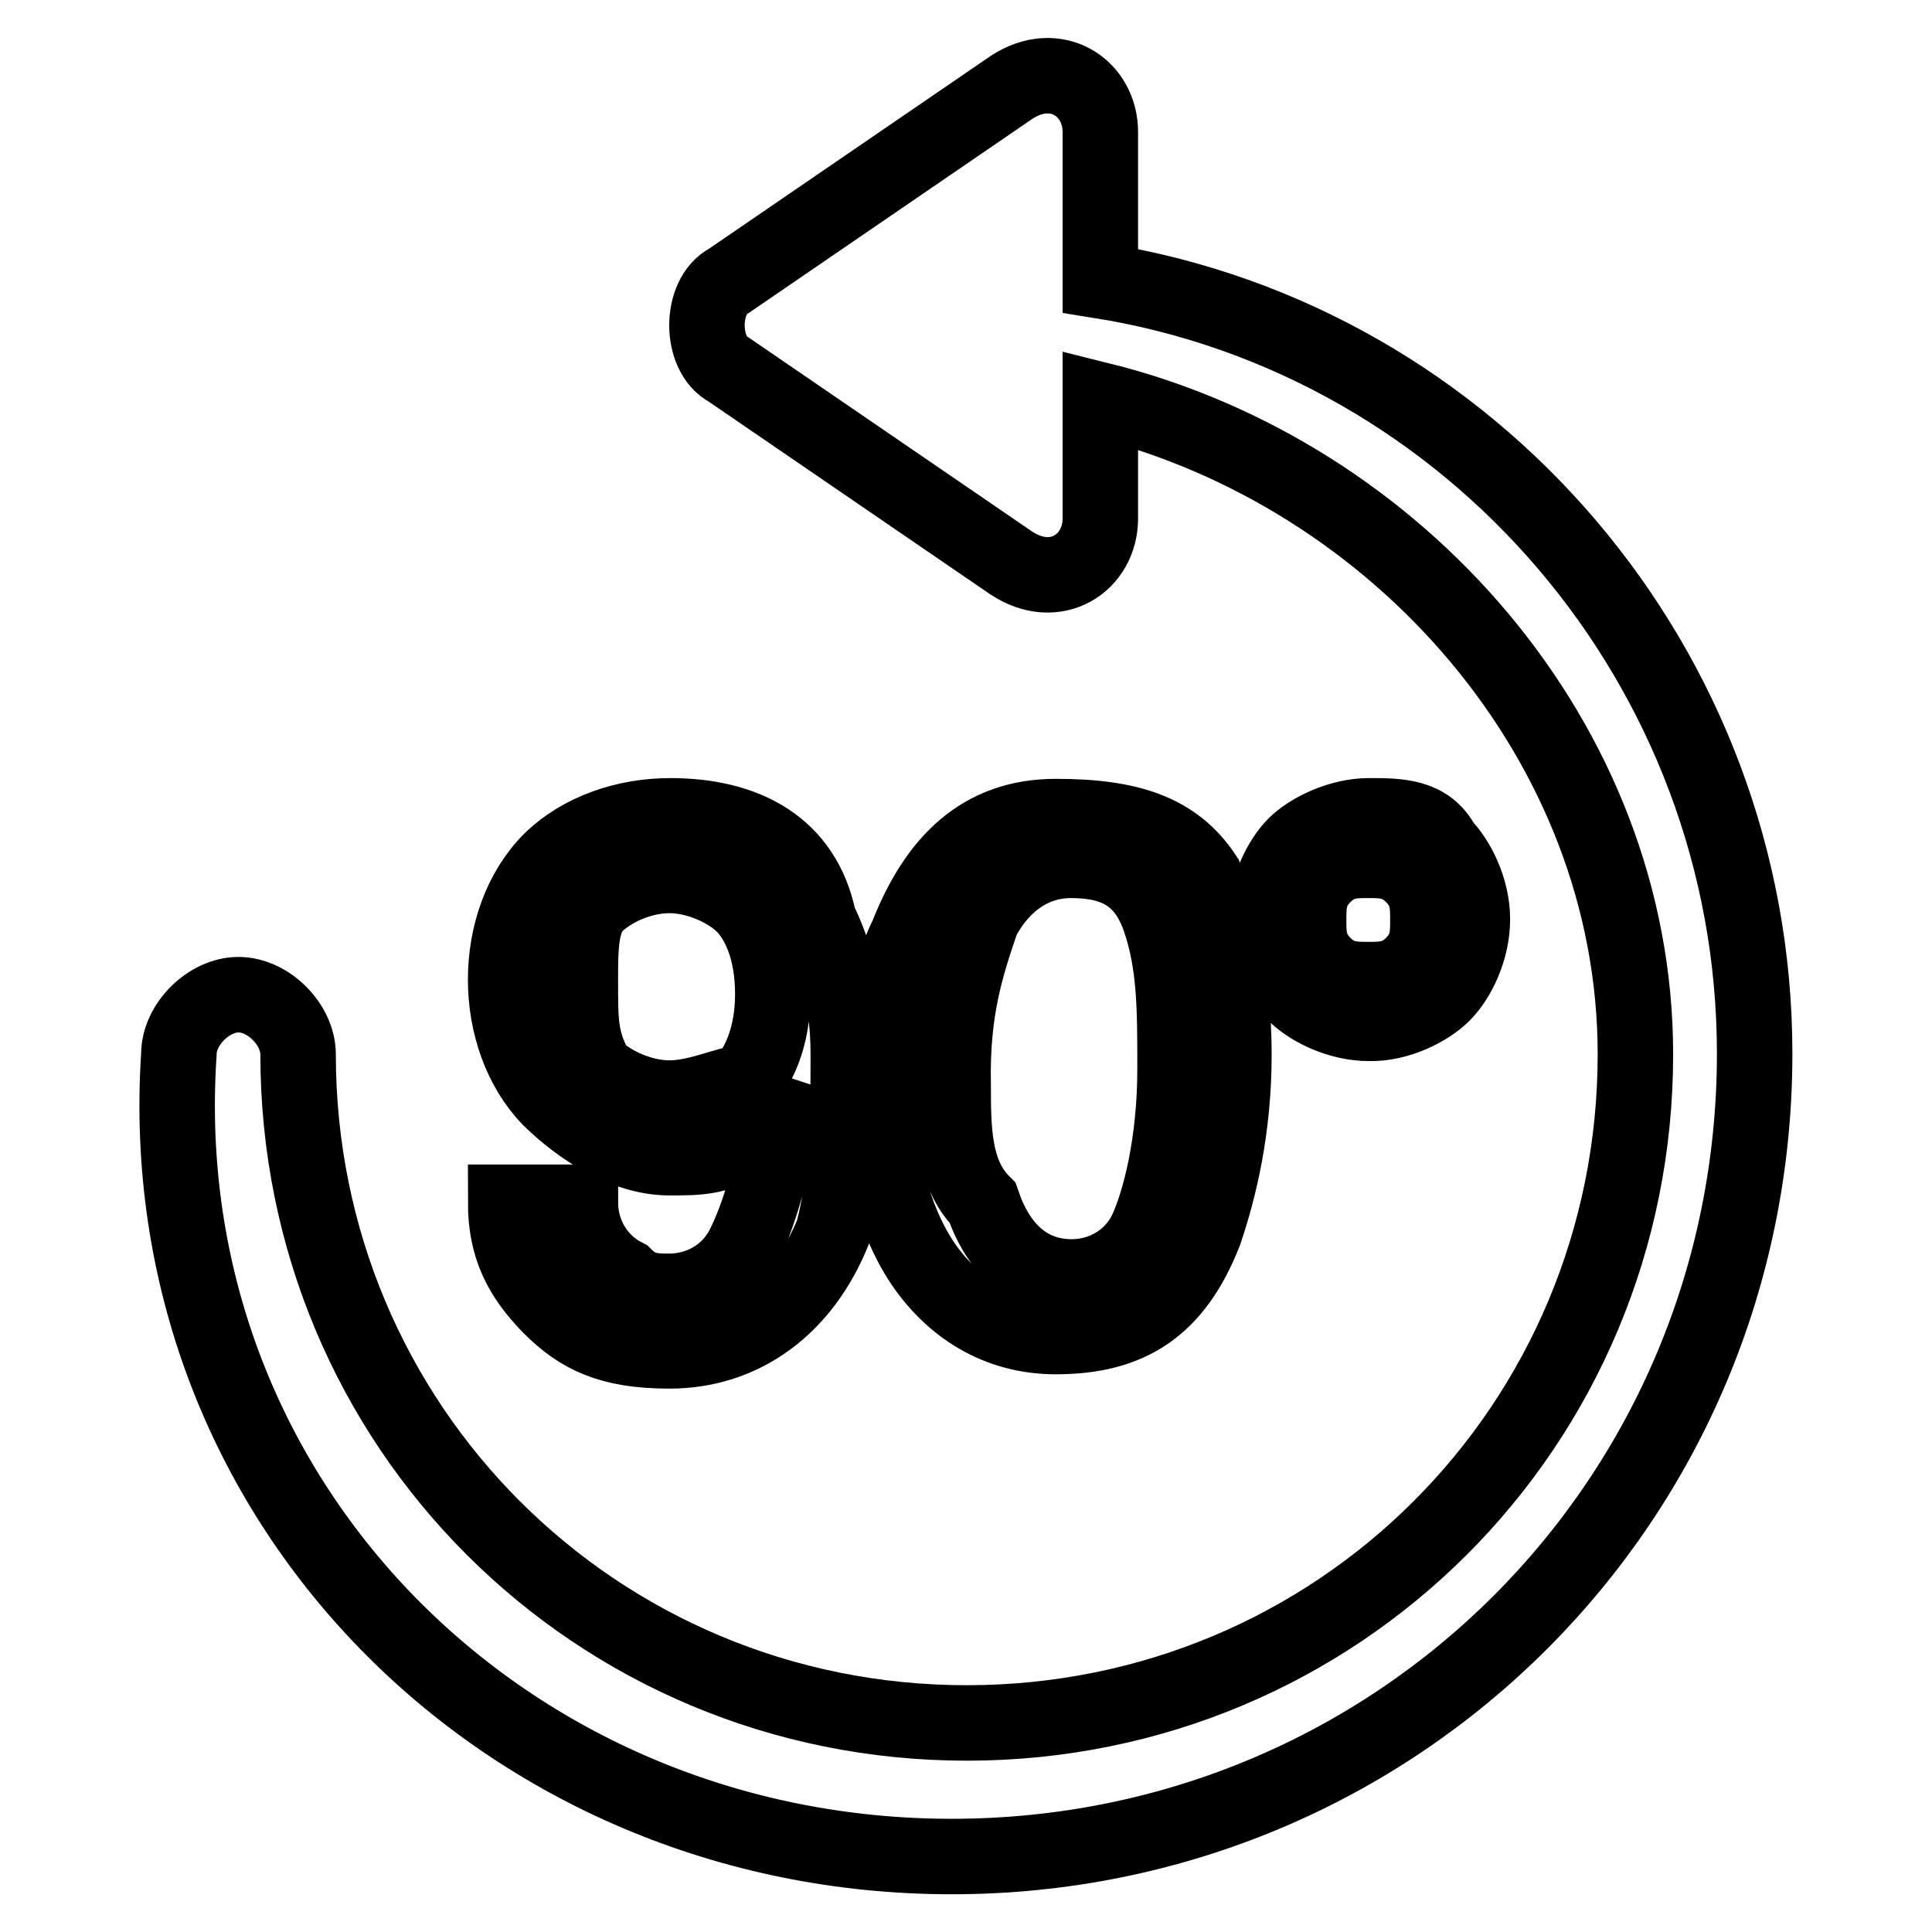 <?xml version="1.0" encoding="utf-8"?>
<!-- Svg Vector Icons : http://www.onlinewebfonts.com/icon -->
<!DOCTYPE svg PUBLIC "-//W3C//DTD SVG 1.1//EN" "http://www.w3.org/Graphics/SVG/1.1/DTD/svg11.dtd">
<svg version="1.1" xmlns="http://www.w3.org/2000/svg" xmlns:xlink="http://www.w3.org/1999/xlink" x="0px" y="0px" viewBox="0 0 256 256" enable-background="new 0 0 256 256" xml:space="preserve">
<g> <path stroke-width="10" fill-opacity="0" stroke="#000000"  d="M145.8,37.2L145.8,37.2V17.5c0-5.9-5.9-9.8-11.8-5.9L96.6,37.2c-3.9,2-3.9,9.8,0,11.8L134,74.6 c5.9,3.9,11.8,0,11.8-5.9V53l0,0c39.4,9.8,70.9,45.3,70.9,86.7c0,49.2-39.4,88.6-88.6,88.6c-49.2,0-88.6-39.4-88.6-88.6 c0-3.9-3.9-7.9-7.9-7.9c-3.9,0-7.9,3.9-7.9,7.9C19.8,198.7,67,246,126.1,246c59.1,0,106.4-47.3,106.4-106.4 C232.5,88.4,195.1,45.1,145.8,37.2z M88.7,153.4c3.9,0,5.9,0,9.8-2c2-2,3.9-3.9,5.9-7.9c-2,11.8-3.9,17.7-5.9,21.7 c-2,3.9-5.9,5.9-9.8,5.9c-2,0-3.9,0-5.9-2c-3.9-2-5.9-5.9-5.9-9.8H67c0,5.9,2,9.8,5.9,13.8c3.9,3.9,7.9,5.9,15.8,5.9 c9.8,0,17.7-5.9,21.7-15.8c2-7.9,2-15.8,2-23.6c0-7.9-2-13.8-3.9-17.7c-2-9.8-9.8-13.8-19.7-13.8c-5.9,0-11.8,2-15.8,5.9 C69,118,67,123.9,67,129.8c0,5.9,2,11.8,5.9,15.8C76.9,149.5,82.8,153.4,88.7,153.4z M78.9,119.9c2-2,5.9-3.9,9.8-3.9 c3.9,0,7.9,2,9.8,3.9c2,2,3.9,5.9,3.9,11.8c0,5.9-2,9.8-3.9,11.8c-2,0-5.9,2-9.8,2c-3.9,0-7.9-2-9.8-3.9c-2-3.9-2-5.9-2-11.8 C76.9,125.8,76.9,121.9,78.9,119.9z M139.9,177.1c9.8,0,15.8-3.9,19.7-13.8c2-5.9,3.9-13.8,3.9-23.6c0-9.8-2-17.7-3.9-23.6 c-3.9-5.9-9.9-7.9-19.7-7.9c-9.8,0-15.8,5.9-19.7,15.8c-2,3.9-3.9,11.8-3.9,19.7c0,9.8,2,17.7,5.9,23.6 C126.1,173.1,132.1,177.1,139.9,177.1z M130.1,121.9c2-3.9,5.9-7.9,11.8-7.9c5.9,0,9.8,2,11.8,7.9c2,5.9,2,11.8,2,19.7 c0,9.8-2,17.7-3.9,21.7c-2,3.9-5.9,5.9-9.8,5.9c-5.9,0-9.8-3.9-11.8-9.8c-3.9-3.9-3.9-9.8-3.9-15.8 C126.1,133.7,128.1,127.8,130.1,121.9z M191.2,131.7c2-2,3.9-5.9,3.9-9.9s-2-7.9-3.9-9.8c-2-3.9-5.9-3.9-9.8-3.9 c-3.9,0-7.9,2-9.8,3.9s-3.9,5.9-3.9,9.8s2,7.9,3.9,9.9c2,2,5.9,3.9,9.8,3.9C185.2,135.7,189.2,133.7,191.2,131.7z M173.4,121.9 c0-2,0-3.9,2-5.9c2-2,3.9-2,5.9-2s3.9,0,5.9,2c2,2,2,3.9,2,5.9c0,2,0,3.9-2,5.9c-2,2-3.9,2-5.9,2s-3.9,0-5.9-2 C173.4,125.8,173.4,123.9,173.4,121.9z"/></g>
</svg>